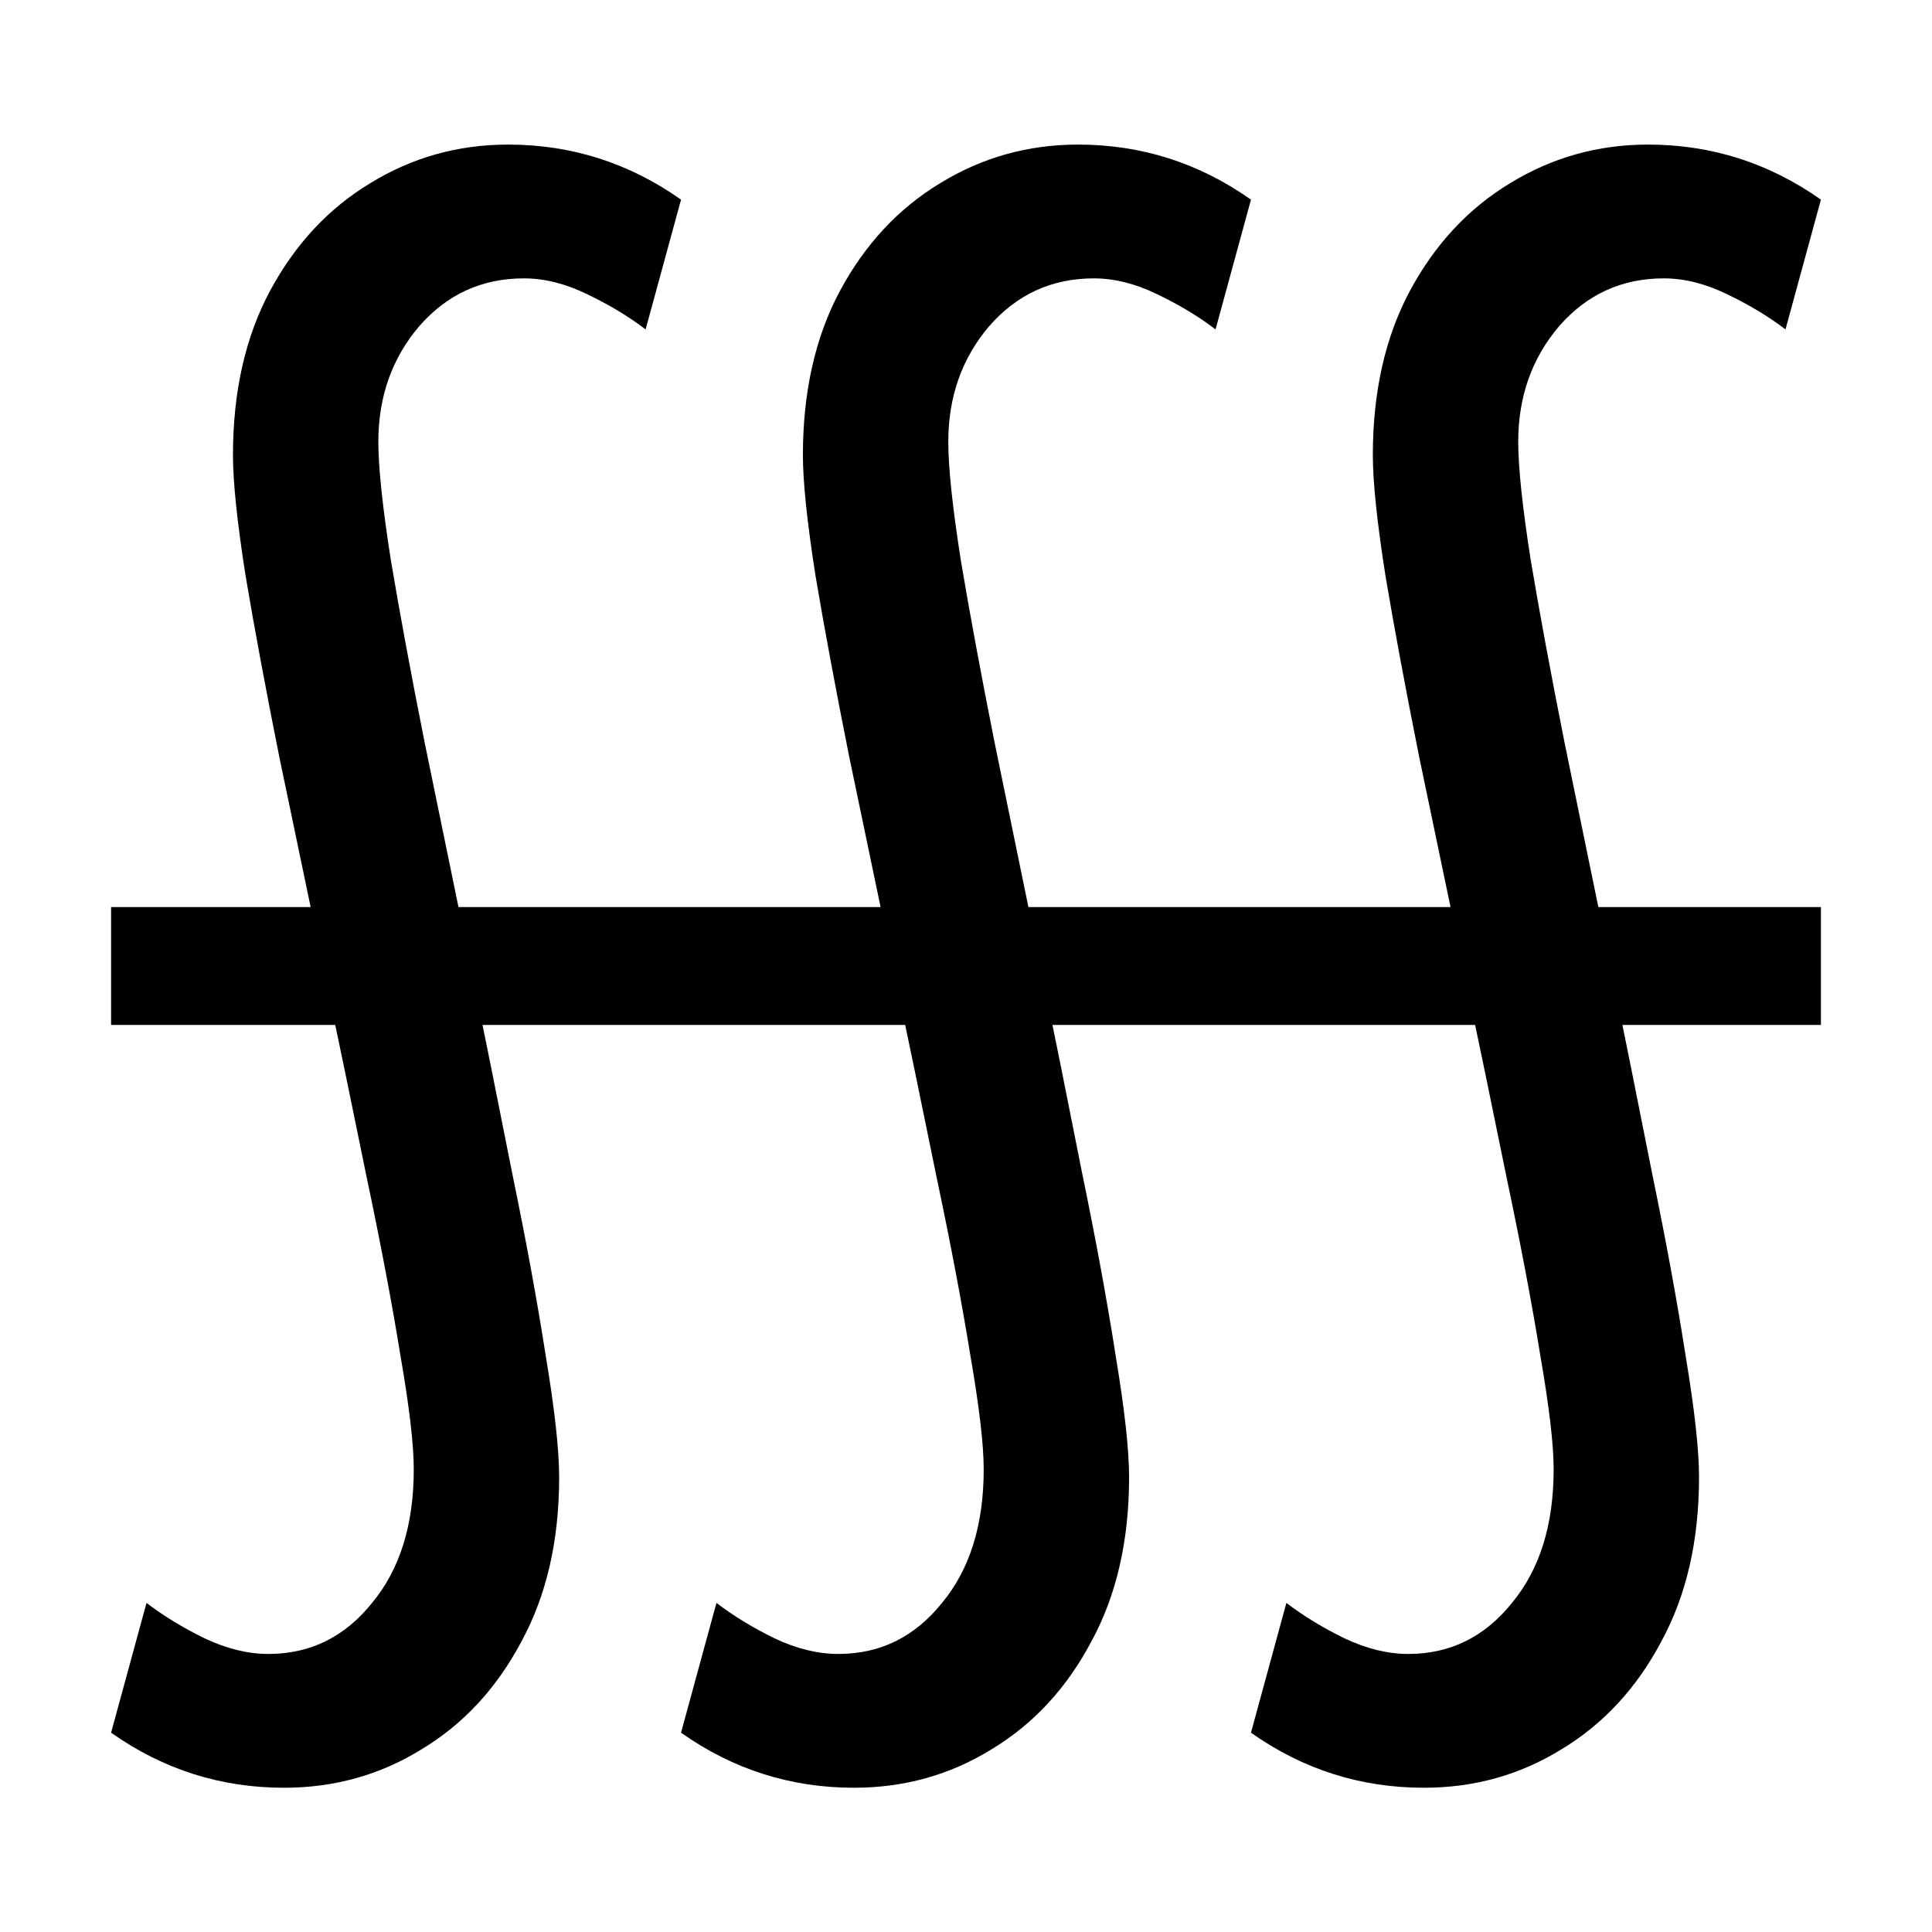 <svg width="16" height="16" viewBox="0 0 12 12" xmlns="http://www.w3.org/2000/svg"><path style="font-style:normal;font-variant:normal;font-weight:400;font-stretch:normal;font-size:10px;line-height:1.25;font-family:andika;-inkscape-font-specification:andika;font-variant-ligatures:normal;font-variant-caps:normal;font-variant-numeric:normal;font-feature-settings:normal;text-align:center;writing-mode:lr-tb;text-anchor:middle;fill:#000;fill-opacity:1;stroke:none;stroke-width:.75;stroke-linecap:square;stroke-linejoin:round;stroke-miterlimit:10;stroke-dasharray:none;stroke-dashoffset:0;stroke-opacity:1;paint-order:stroke fill markers" d="M.69 6.366v-.732h10.62v.732ZM11.31 1.24l-.22.806q-.16-.122-.366-.22-.2-.097-.39-.097-.391 0-.65.297-.254.298-.254.718 0 .24.078.737.083.494.21 1.133l.274 1.333q.141.689.268 1.333.132.64.21 1.143.083.498.083.752 0 .59-.234 1.02-.23.435-.62.67-.386.239-.855.239-.59 0-1.074-.342l.22-.806q.16.122.361.22.205.097.396.097.39 0 .644-.317.259-.312.259-.83 0-.23-.083-.708-.078-.483-.21-1.108-.127-.625-.269-1.3l-.273-1.308q-.127-.635-.21-1.128-.078-.498-.078-.747 0-.59.23-1.02.234-.435.624-.67.391-.239.855-.239.59 0 1.074.342zm-3.54 0-.22.806q-.16-.122-.366-.22-.2-.097-.39-.097-.391 0-.65.297-.254.298-.254.718 0 .24.078.737.083.494.21 1.133l.274 1.333q.141.689.268 1.333.132.64.21 1.143.083.498.083.752 0 .59-.234 1.02-.23.435-.62.67-.386.239-.855.239-.59 0-1.074-.342l.22-.806q.16.122.361.22.205.097.396.097.39 0 .644-.317.259-.312.259-.83 0-.23-.083-.708-.078-.483-.21-1.108-.127-.625-.269-1.3l-.273-1.308q-.127-.635-.21-1.128-.078-.498-.078-.747 0-.59.23-1.02.234-.435.624-.67.39-.239.855-.239.59 0 1.074.342zm-3.54 0-.22.806q-.16-.122-.366-.22-.2-.097-.39-.097-.391 0-.65.297-.254.298-.254.718 0 .24.078.737.083.494.21 1.133l.274 1.333q.141.689.268 1.333.132.64.21 1.143.083.498.083.752 0 .59-.234 1.02-.23.435-.62.67-.386.239-.855.239-.59 0-1.074-.342l.22-.806q.16.122.361.22.205.097.396.097.39 0 .644-.317.259-.312.259-.83 0-.23-.083-.708-.078-.483-.21-1.108-.127-.625-.269-1.3l-.273-1.308q-.127-.635-.21-1.128-.078-.498-.078-.747 0-.59.23-1.02.234-.435.624-.67.39-.239.855-.239.59 0 1.074.342z"/></svg>